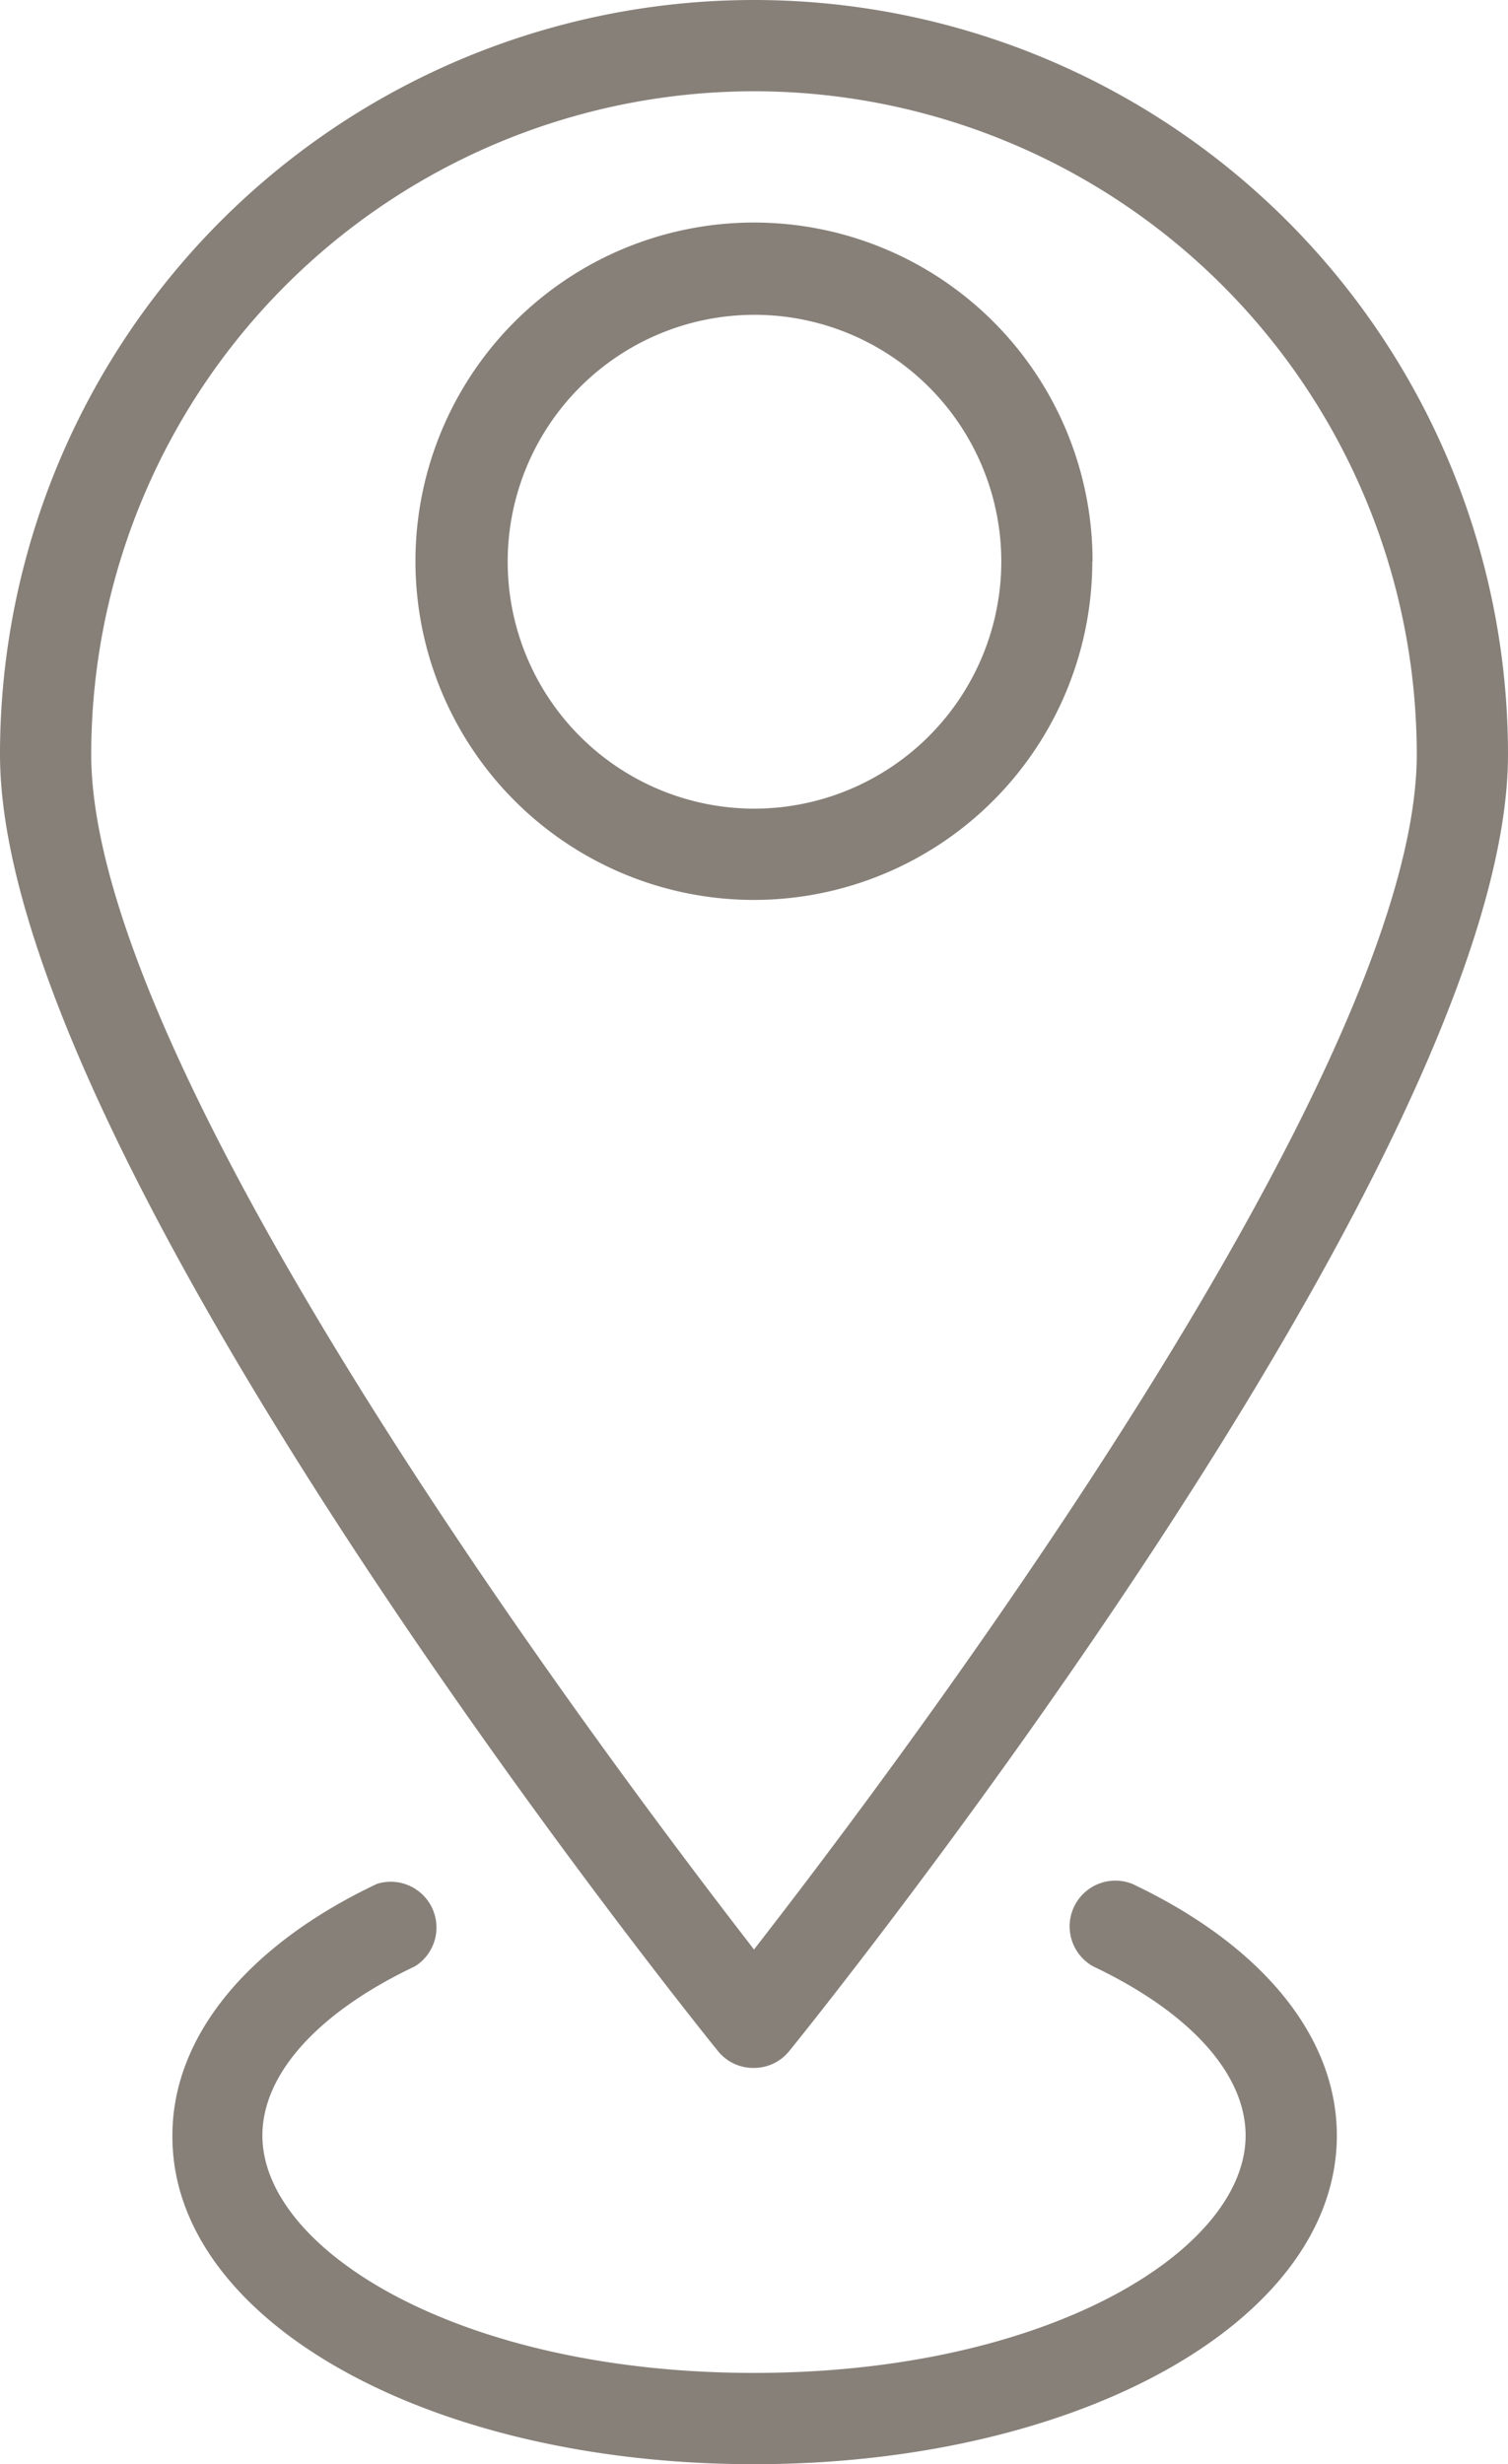 <svg xmlns="http://www.w3.org/2000/svg" viewBox="0 0 60 98"><defs><style>.cls-1,.cls-2{fill:#878079;}.cls-1{fill-rule:evenodd;}</style></defs><title>Skiurlaub-direkt-an-der-piste</title><g id="Ebene_2" data-name="Ebene 2"><g id="Ebene_1-2" data-name="Ebene 1"><path class="cls-1" d="M30,32.16a9.82,9.82,0,1,1,9.84-9.82A9.84,9.84,0,0,1,30,32.16Zm13.47-9.82A13.47,13.47,0,1,0,30,35.79,13.47,13.47,0,0,0,43.46,22.34Z"/><path class="cls-1" d="M30,3.63A26.38,26.38,0,0,1,56.37,30c0,12.78-20.71,40.26-26.37,47.53C24.34,70.22,3.63,42.75,3.63,30A26.38,26.38,0,0,1,30,3.63Zm0,78.61a1.8,1.8,0,0,0,1.41-.68C32.58,80.12,60,46,60,30A30,30,0,0,0,0,30c0,16,27.42,50.16,28.59,51.6A1.8,1.8,0,0,0,30,82.24Z"/><path class="cls-2" d="M45.05,74.92a1.82,1.82,0,0,0-1.56,3.28c3.86,1.83,6.07,4.28,6.07,6.73,0,4.56-7.86,9.44-19.56,9.44s-19.56-4.88-19.56-9.44c0-2.45,2.21-4.9,6.07-6.73A1.82,1.82,0,0,0,15,74.92c-5.18,2.45-8.14,6.1-8.14,10C6.81,92.26,17,98,30,98s23.19-5.74,23.19-13.07C53.19,81,50.23,77.37,45.05,74.92Z"/></g></g></svg>